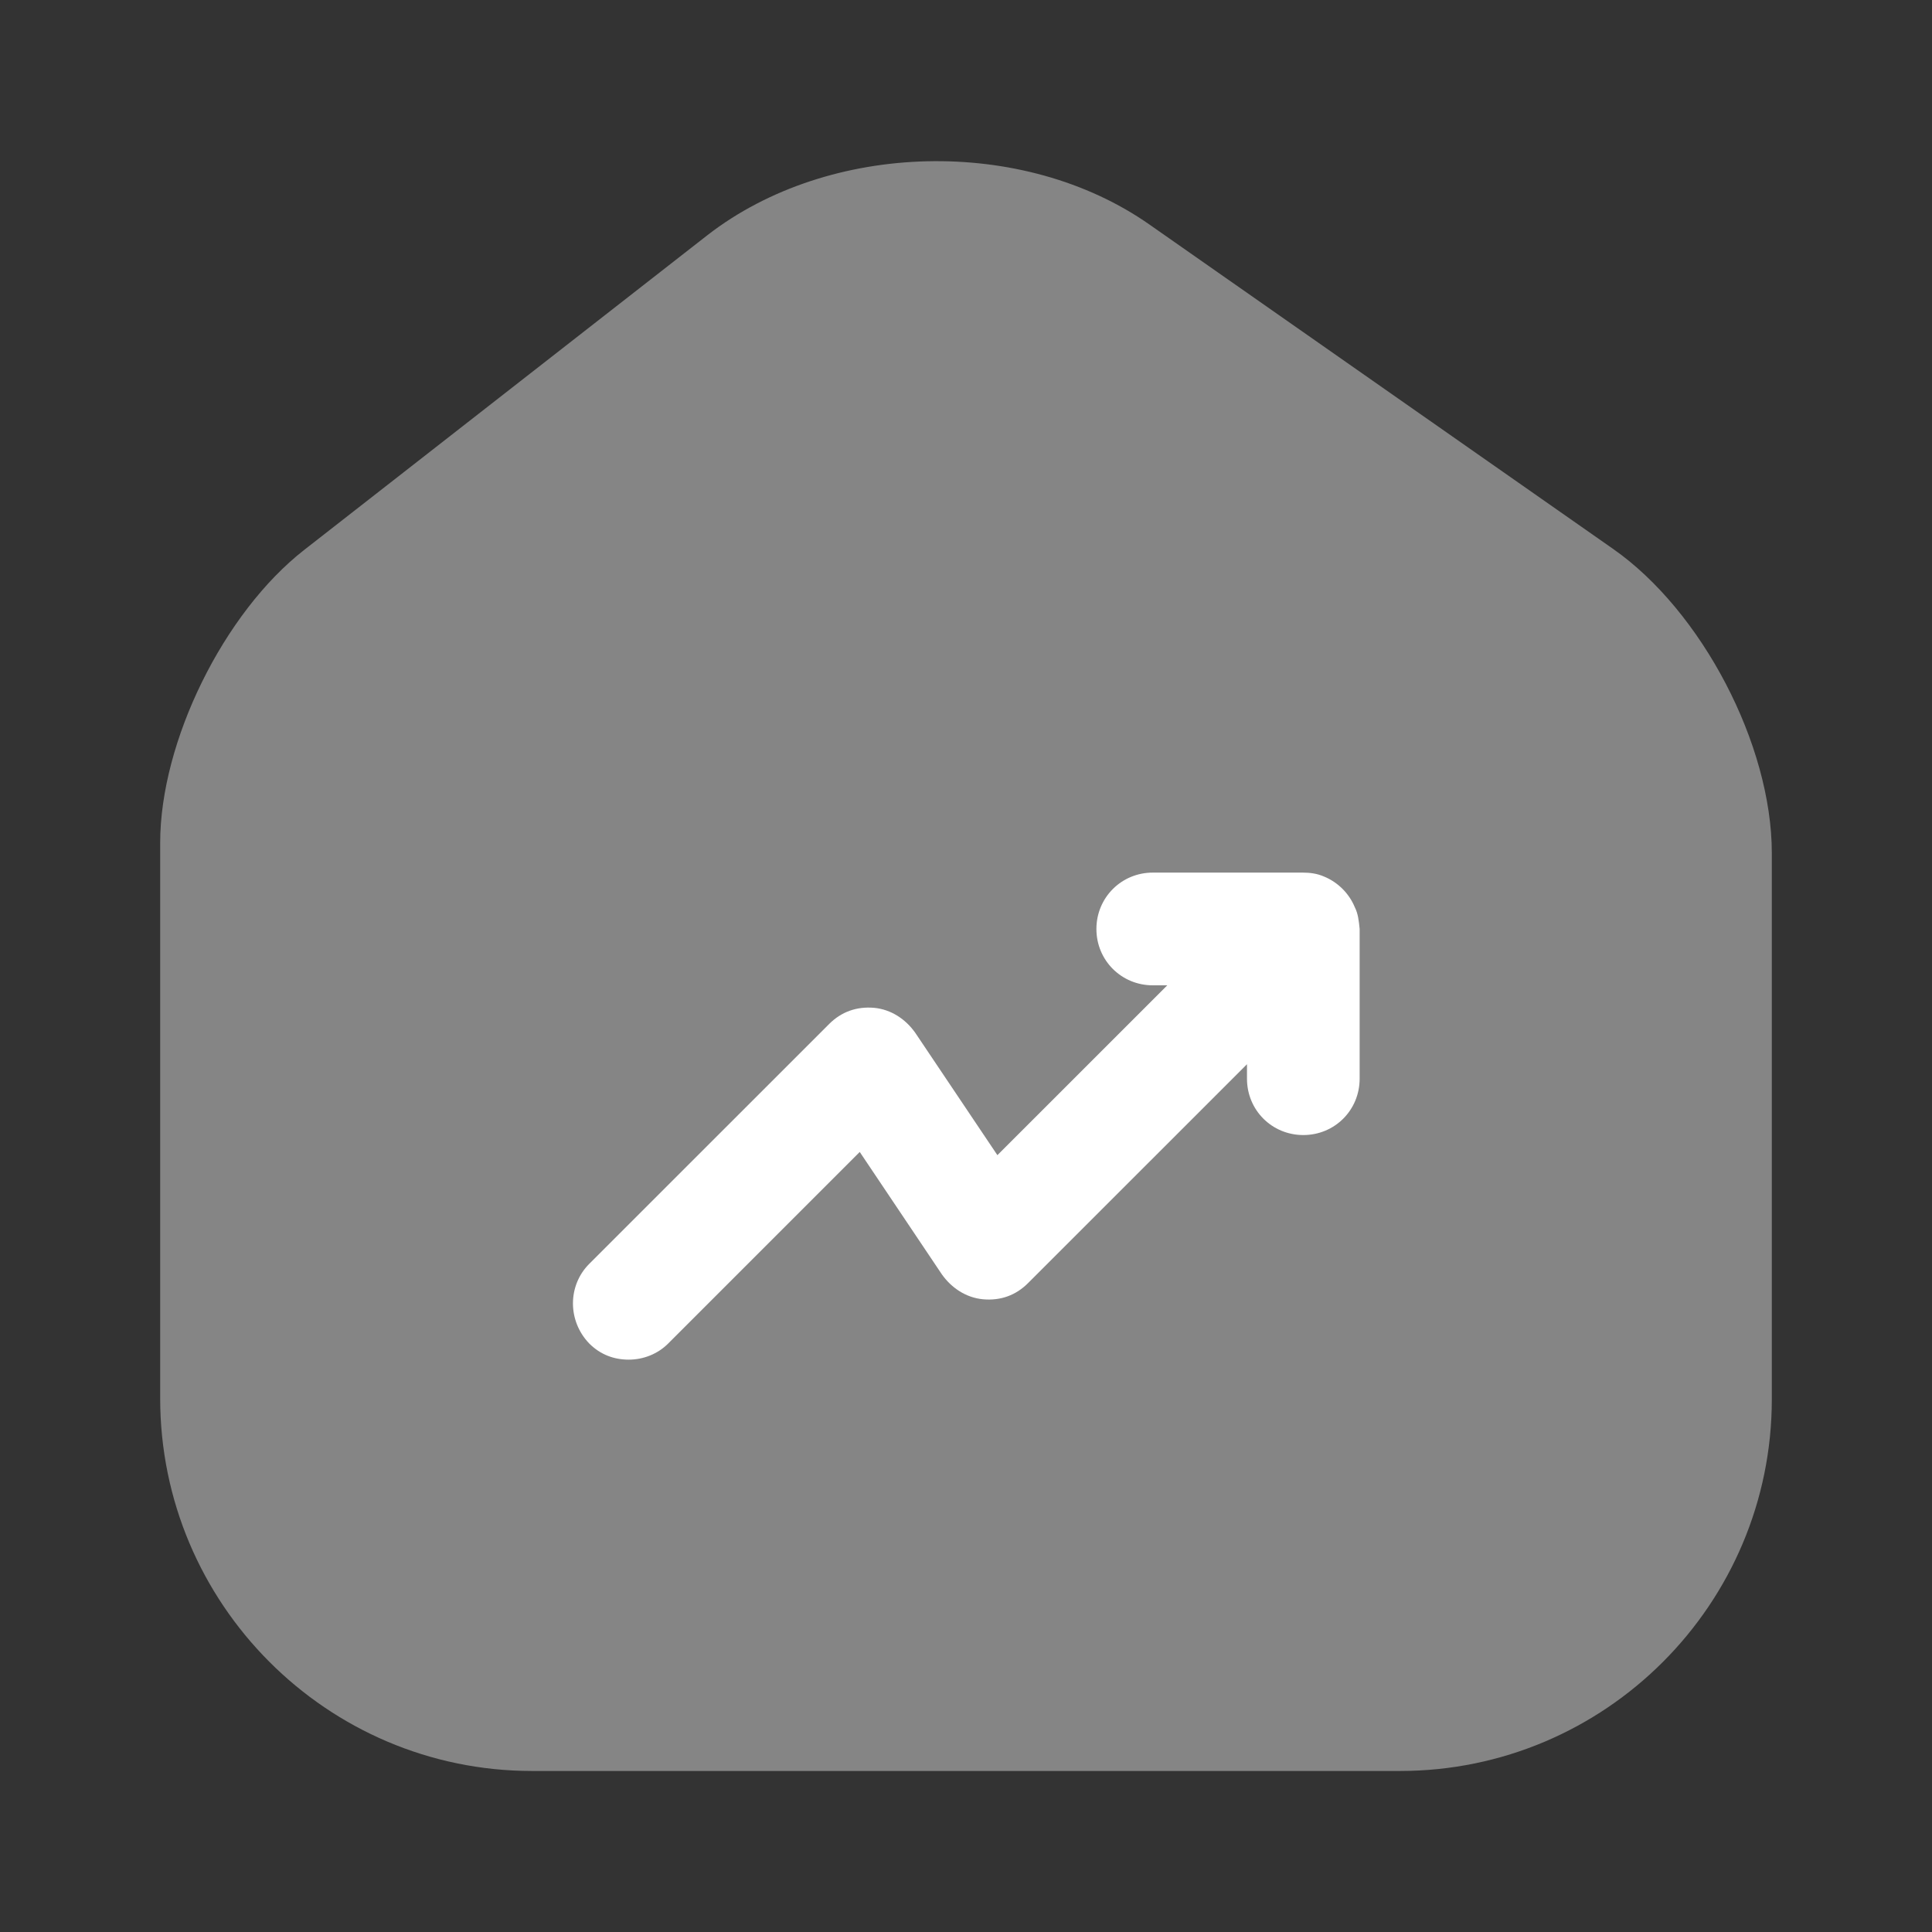 <?xml version="1.0" encoding="UTF-8"?>
<svg xmlns="http://www.w3.org/2000/svg" width="32" height="32" viewBox="0 0 32 32" fill="none">
  <rect x="0" y="0" width="32" height="32" fill="#333333" stroke="none"/>
  <path opacity="0.4" d="M26.72 9.093L19.04 3.72C16.947 2.253 13.733 2.333 11.72 3.893L5.04 9.107C3.707 10.147 2.653 12.28 2.653 13.96V23.16C2.653 26.56 5.413 29.333 8.813 29.333H23.187C26.587 29.333 29.347 26.573 29.347 23.173V14.133C29.347 12.333 28.187 10.12 26.72 9.093Z" fill="white"></path>
  <path d="M22.44 15.027C22.347 14.8 22.16 14.613 21.934 14.52C21.814 14.467 21.694 14.453 21.574 14.453H19.094C18.574 14.453 18.16 14.867 18.16 15.387C18.16 15.907 18.574 16.32 19.094 16.32H19.334L16.52 19.133L15.16 17.107C15 16.88 14.76 16.72 14.48 16.693C14.187 16.667 13.934 16.76 13.734 16.96L9.76 20.933C9.4 21.293 9.4 21.88 9.76 22.253C9.947 22.44 10.174 22.52 10.414 22.52C10.654 22.52 10.894 22.427 11.067 22.253L14.24 19.08L15.6 21.107C15.76 21.333 16 21.493 16.28 21.52C16.574 21.547 16.827 21.453 17.027 21.253L20.654 17.627V17.867C20.654 18.387 21.067 18.8 21.587 18.8C22.107 18.8 22.52 18.387 22.52 17.867V15.387C22.507 15.253 22.494 15.133 22.44 15.027Z" fill="white"></path>
</svg>
